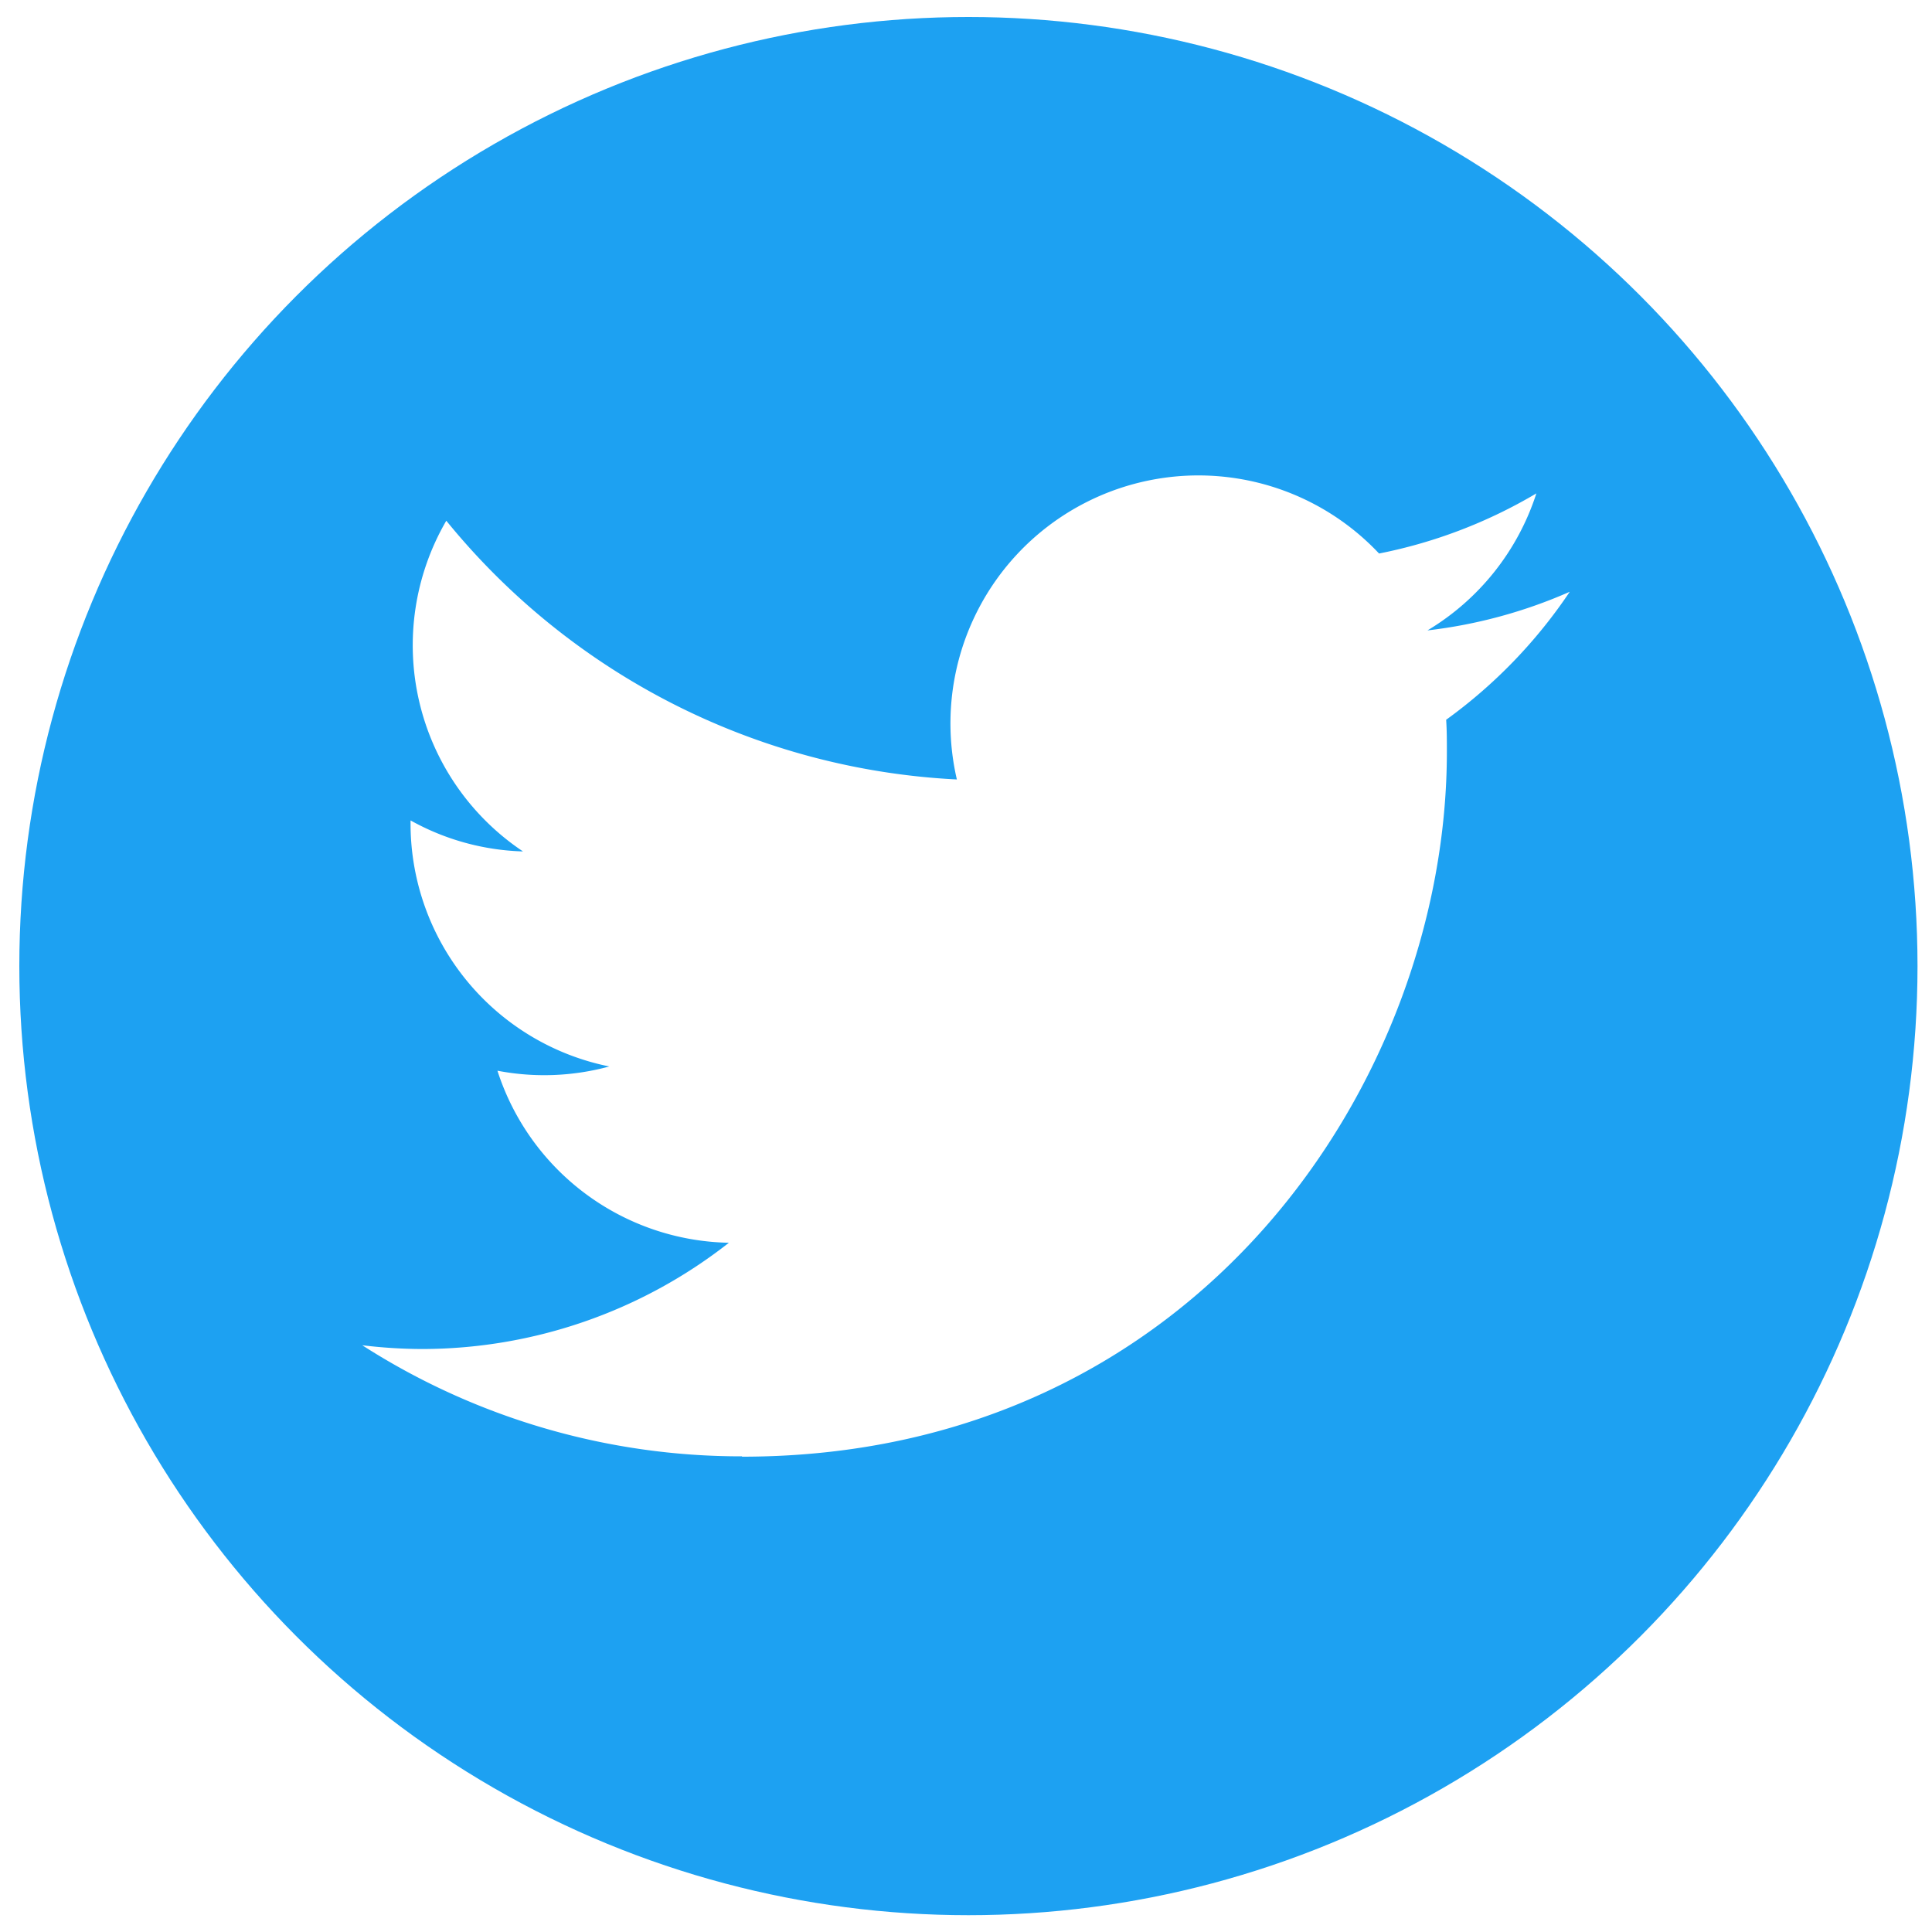 <svg xmlns="http://www.w3.org/2000/svg" xmlns:xlink="http://www.w3.org/1999/xlink" viewBox="0 0 400 400"><defs><style>.cls-1{fill:none;}.cls-2{clip-path:url(#clip-path);}.cls-3{fill:#1da1f2;}.cls-4{fill:#fff;}</style><clipPath id="clip-path" transform="translate(4 3.52)"><circle class="cls-1" cx="196.5" cy="196.5" r="196.5"/></clipPath></defs><g id="レイヤー_2" data-name="レイヤー 2"><g id="レイヤー_1-2" data-name="レイヤー 1"><g class="cls-2"><g id="Dark_Blue" data-name="Dark Blue"><rect class="cls-3" width="400" height="400"/></g><g id="Logo_FIXED" data-name="Logo FIXED"><path class="cls-4" d="M149.62,298.07c94.34,0,145.94-78.16,145.94-145.94,0-2.22,0-4.43-.15-6.63A104.36,104.36,0,0,0,321,119,102.24,102.24,0,0,1,291.54,127a51.46,51.46,0,0,0,22.55-28.37,103,103,0,0,1-32.57,12.45,51.34,51.34,0,0,0-87.41,46.78A145.63,145.63,0,0,1,88.4,104.29a51.33,51.33,0,0,0,15.88,68.47A50.84,50.84,0,0,1,81,166.34V167a51.32,51.32,0,0,0,41.15,50.28,51.2,51.2,0,0,1-23.16.88,51.36,51.36,0,0,0,47.92,35.62,103,103,0,0,1-63.7,22A106,106,0,0,1,71,275a145.22,145.22,0,0,0,78.62,23" transform="translate(4 3.52)"/><rect class="cls-1" width="400" height="400"/></g></g></g></g></svg>